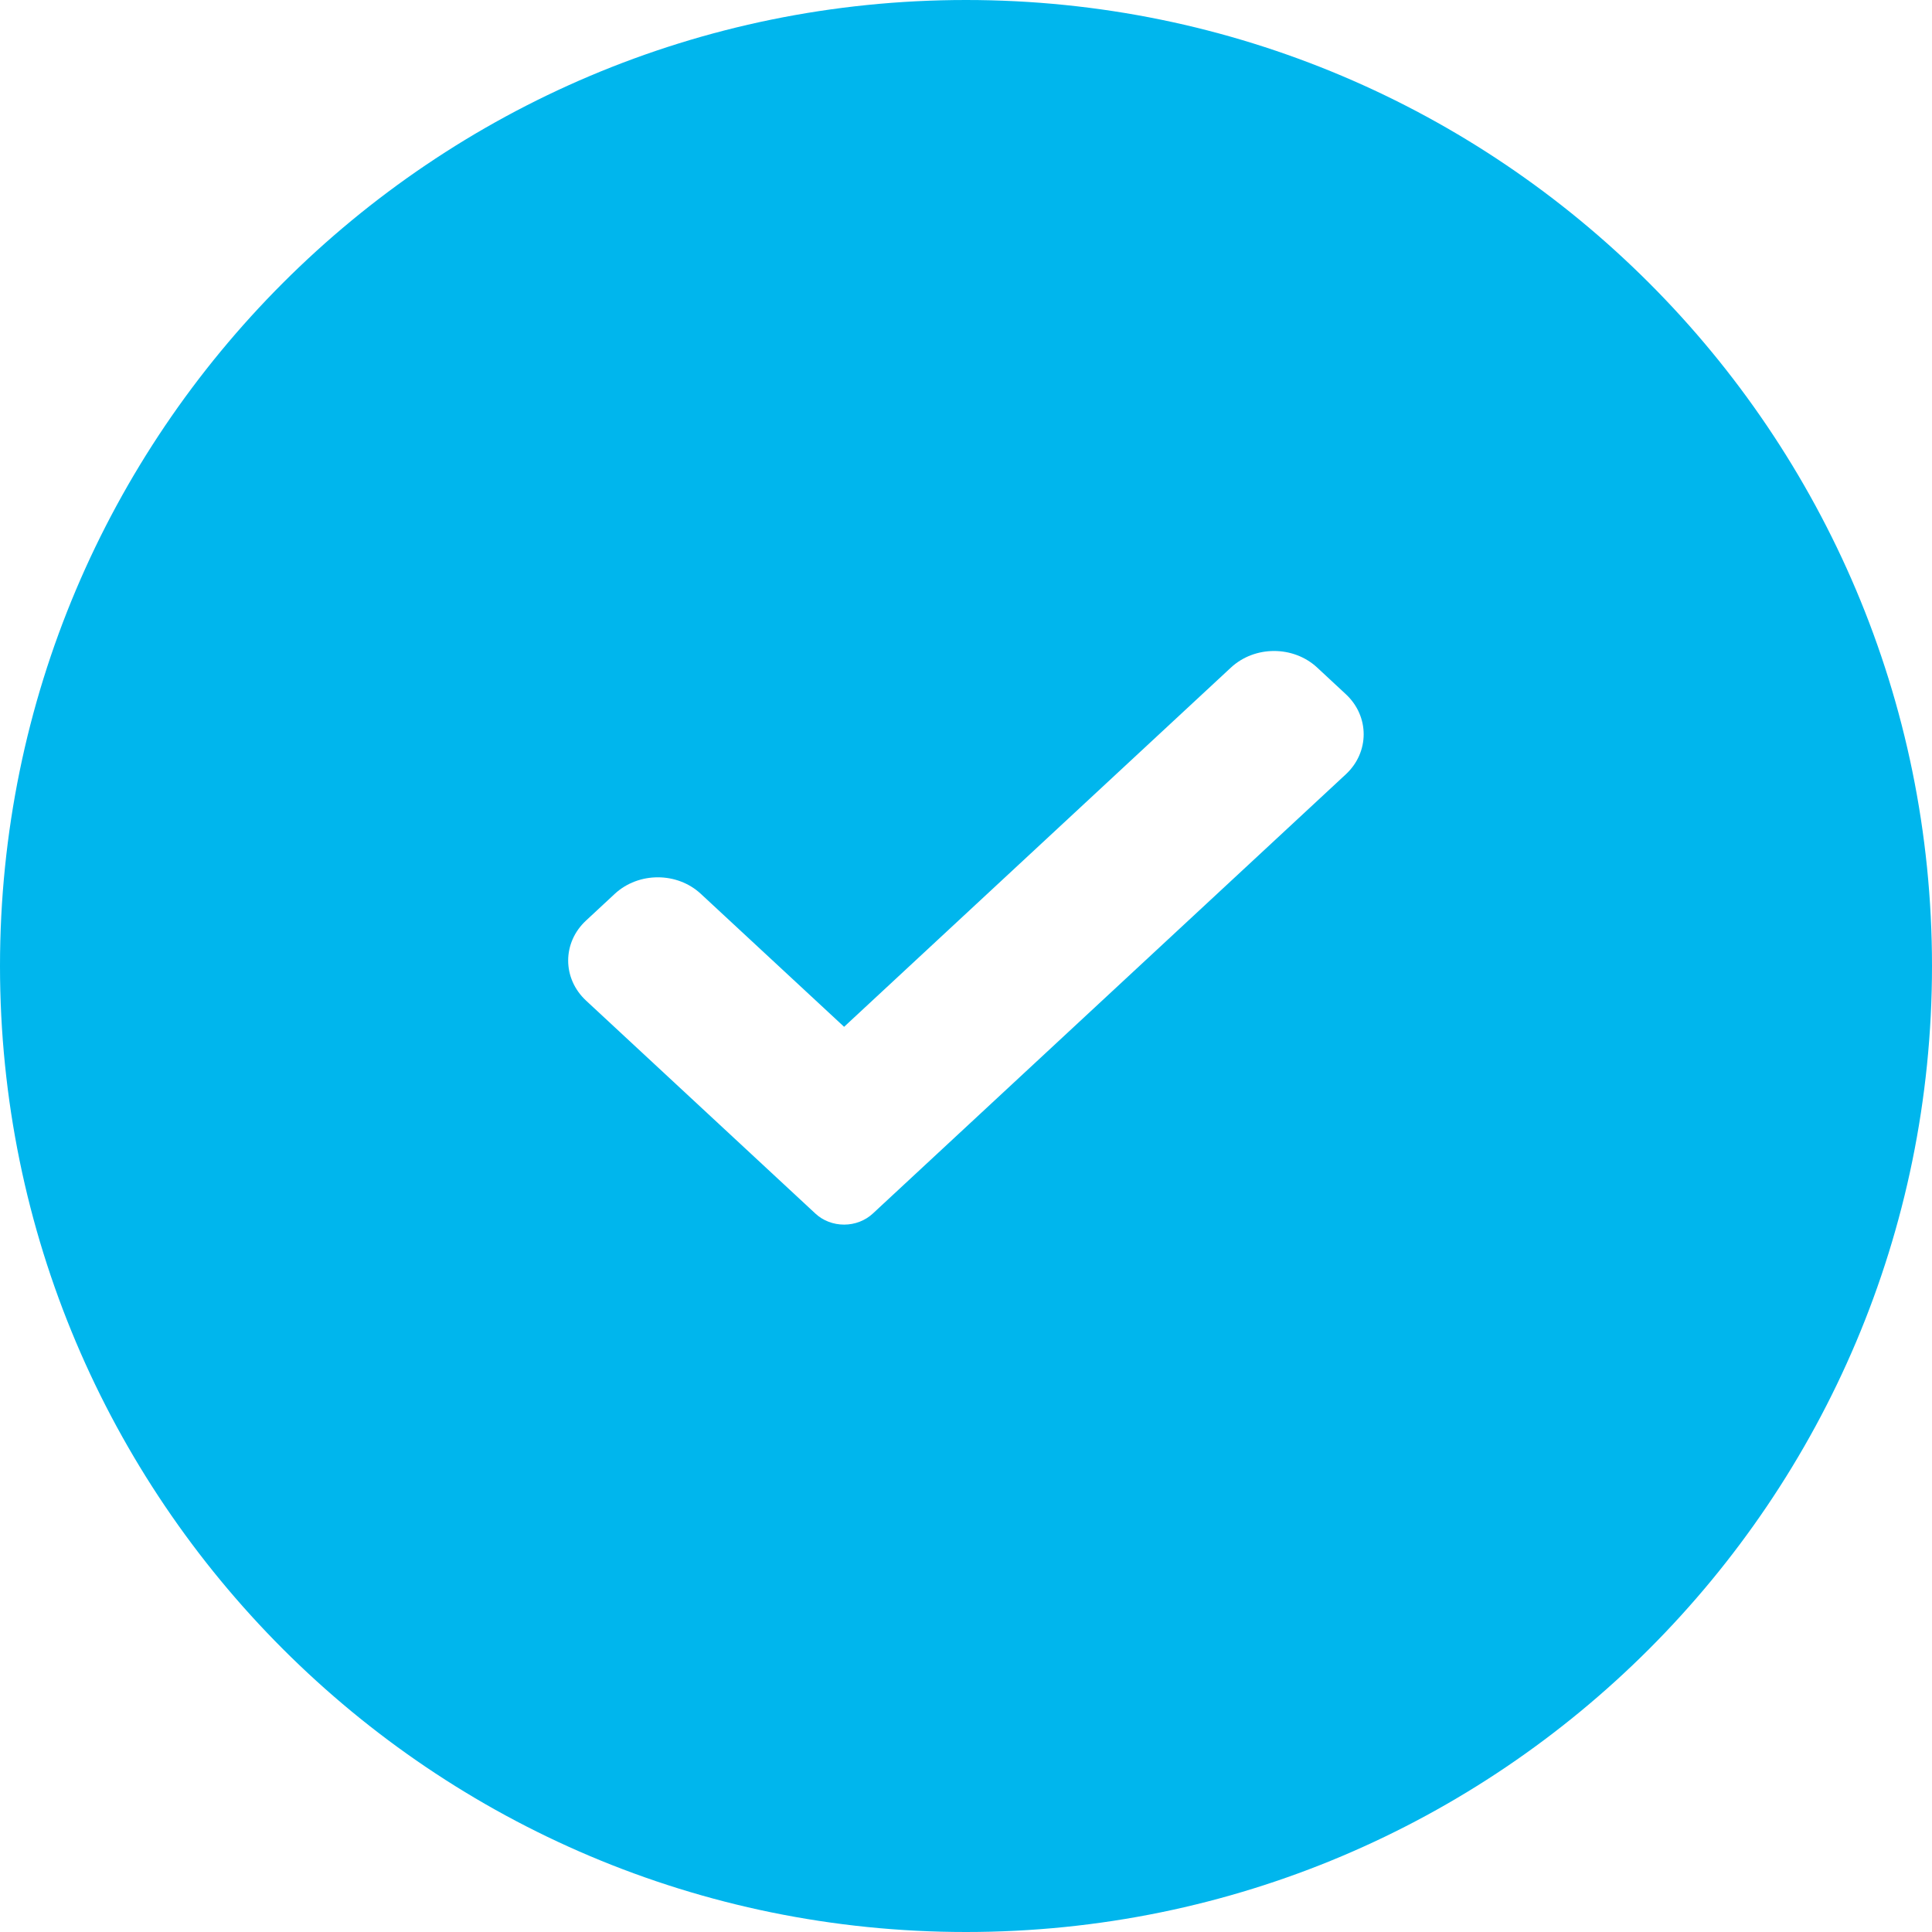 <svg width="21" height="21" viewBox="0 0 21 21" fill="none" xmlns="http://www.w3.org/2000/svg">
<path fill-rule="evenodd" clip-rule="evenodd" d="M10.5 21C16.299 21 21 16.299 21 10.5C21 4.701 16.299 0 10.5 0C4.701 0 0 4.701 0 10.5C0 16.299 4.701 21 10.5 21ZM9.175 13.311C9.292 13.311 9.404 13.268 9.487 13.191L14.629 8.416C14.887 8.176 14.887 7.786 14.629 7.546L14.317 7.256C14.058 7.016 13.639 7.016 13.38 7.256L9.175 11.161L7.618 9.716C7.36 9.476 6.941 9.476 6.682 9.716L6.37 10.006C6.111 10.246 6.111 10.635 6.37 10.876L8.863 13.191C8.945 13.268 9.058 13.311 9.175 13.311Z" fill="#00B6ED"/>
</svg>
